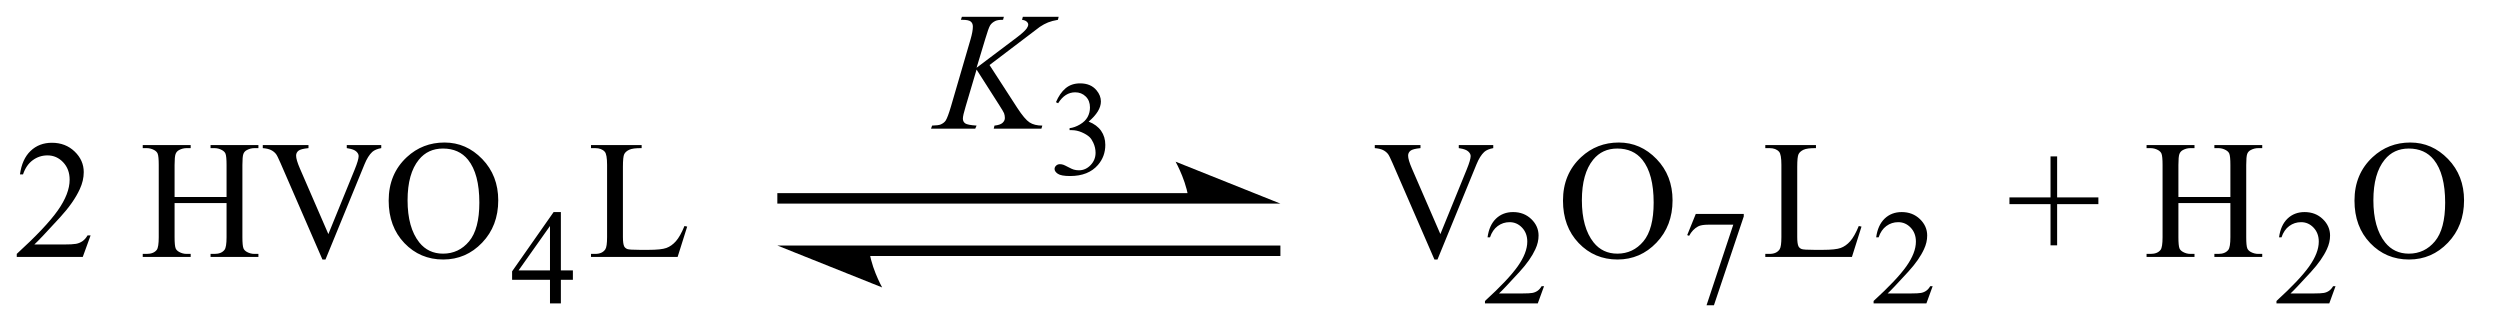 <?xml version="1.0" encoding="UTF-8"?>
<!DOCTYPE svg PUBLIC '-//W3C//DTD SVG 1.0//EN'
          'http://www.w3.org/TR/2001/REC-SVG-20010904/DTD/svg10.dtd'>
<svg stroke-dasharray="none" shape-rendering="auto" xmlns="http://www.w3.org/2000/svg" font-family="'Dialog'" text-rendering="auto" width="232" fill-opacity="1" color-interpolation="auto" color-rendering="auto" preserveAspectRatio="xMidYMid meet" font-size="12px" viewBox="0 0 232 31" fill="black" xmlns:xlink="http://www.w3.org/1999/xlink" stroke="black" image-rendering="auto" stroke-miterlimit="10" stroke-linecap="square" stroke-linejoin="miter" font-style="normal" stroke-width="1" height="31" stroke-dashoffset="0" font-weight="normal" stroke-opacity="1"
><!--Generated by the Batik Graphics2D SVG Generator--><defs id="genericDefs"
  /><g
  ><defs id="defs1"
    ><clipPath clipPathUnits="userSpaceOnUse" id="clipPath1"
      ><path d="M1.062 2.779 L148.133 2.779 L148.133 21.826 L1.062 21.826 L1.062 2.779 Z"
      /></clipPath
      ><clipPath clipPathUnits="userSpaceOnUse" id="clipPath2"
      ><path d="M33.926 89.074 L33.926 699.551 L4732.699 699.551 L4732.699 89.074 Z"
      /></clipPath
      ><clipPath clipPathUnits="userSpaceOnUse" id="clipPath3"
      ><path d="M26.251 133.658 L26.251 152.175 L169.234 152.175 L169.234 133.658 Z"
      /></clipPath
      ><clipPath clipPathUnits="userSpaceOnUse" id="clipPath4"
      ><path d="M67.85 141.595 L67.85 151.405 L102.45 151.405 L102.45 141.595 Z"
      /></clipPath
    ></defs
    ><g transform="scale(1.576,1.576) translate(-1.062,-2.779) matrix(0.031,0,0,0.031,0,0)"
    ><path d="M2040 283.75 Q2047.25 266.625 2058.312 257.312 Q2069.375 248 2085.875 248 Q2106.25 248 2117.125 261.25 Q2125.375 271.125 2125.375 282.375 Q2125.375 300.875 2102.125 320.625 Q2117.75 326.75 2125.75 338.125 Q2133.75 349.5 2133.75 364.875 Q2133.75 386.875 2119.75 403 Q2101.5 424 2066.875 424 Q2049.75 424 2043.562 419.75 Q2037.375 415.5 2037.375 410.625 Q2037.375 407 2040.312 404.25 Q2043.25 401.5 2047.375 401.5 Q2050.5 401.5 2053.75 402.5 Q2055.875 403.125 2063.375 407.062 Q2070.875 411 2073.75 411.75 Q2078.375 413.125 2083.625 413.125 Q2096.375 413.125 2105.812 403.25 Q2115.25 393.375 2115.25 379.875 Q2115.25 370 2110.875 360.625 Q2107.625 353.625 2103.75 350 Q2098.375 345 2089 340.938 Q2079.625 336.875 2069.875 336.875 L2065.875 336.875 L2065.875 333.125 Q2075.75 331.875 2085.688 326 Q2095.625 320.125 2100.125 311.875 Q2104.625 303.625 2104.625 293.75 Q2104.625 280.875 2096.562 272.938 Q2088.5 265 2076.5 265 Q2057.125 265 2044.125 285.75 L2040 283.75 Z" stroke="none" clip-path="url(#clipPath2)"
    /></g
    ><g transform="matrix(0.049,0,0,0.049,-1.673,-4.379)"
    ><path d="M1119.125 601.5 L1119.125 619.25 L1096.375 619.25 L1096.375 664 L1075.75 664 L1075.75 619.25 L1004 619.25 L1004 603.25 L1082.625 491 L1096.375 491 L1096.375 601.5 L1119.125 601.5 ZM1075.75 601.5 L1075.75 517.375 L1016.25 601.5 L1075.75 601.5 ZM2958.375 631.375 L2946.5 664 L2846.5 664 L2846.5 659.375 Q2890.625 619.125 2908.625 593.625 Q2926.625 568.125 2926.625 547 Q2926.625 530.875 2916.75 520.5 Q2906.875 510.125 2893.125 510.125 Q2880.625 510.125 2870.688 517.438 Q2860.75 524.75 2856 538.875 L2851.375 538.875 Q2854.5 515.75 2867.438 503.375 Q2880.375 491 2899.75 491 Q2920.375 491 2934.188 504.25 Q2948 517.5 2948 535.5 Q2948 548.375 2942 561.25 Q2932.75 581.5 2912 604.125 Q2880.875 638.125 2873.125 645.125 L2917.375 645.125 Q2930.875 645.125 2936.312 644.125 Q2941.75 643.125 2946.125 640.062 Q2950.5 637 2953.75 631.375 L2958.375 631.375 ZM3245.75 494.5 L3336.625 494.5 L3336.625 499.25 L3280.125 667.5 L3266.125 667.5 L3316.75 514.875 L3270.125 514.875 Q3256 514.875 3250 518.25 Q3239.5 524 3233.125 536 L3229.5 534.625 L3245.75 494.5 ZM3694.375 631.375 L3682.5 664 L3582.5 664 L3582.5 659.375 Q3626.625 619.125 3644.625 593.625 Q3662.625 568.125 3662.625 547 Q3662.625 530.875 3652.75 520.5 Q3642.875 510.125 3629.125 510.125 Q3616.625 510.125 3606.688 517.438 Q3596.75 524.75 3592 538.875 L3587.375 538.875 Q3590.5 515.75 3603.438 503.375 Q3616.375 491 3635.75 491 Q3656.375 491 3670.188 504.25 Q3684 517.5 3684 535.5 Q3684 548.375 3678 561.25 Q3668.75 581.5 3648 604.125 Q3616.875 638.125 3609.125 645.125 L3653.375 645.125 Q3666.875 645.125 3672.312 644.125 Q3677.75 643.125 3682.125 640.062 Q3686.5 637 3689.75 631.375 L3694.375 631.375 ZM4457.375 631.375 L4445.5 664 L4345.5 664 L4345.5 659.375 Q4389.625 619.125 4407.625 593.625 Q4425.625 568.125 4425.625 547 Q4425.625 530.875 4415.75 520.5 Q4405.875 510.125 4392.125 510.125 Q4379.625 510.125 4369.688 517.438 Q4359.75 524.75 4355 538.875 L4350.375 538.875 Q4353.5 515.75 4366.438 503.375 Q4379.375 491 4398.75 491 Q4419.375 491 4433.188 504.25 Q4447 517.5 4447 535.5 Q4447 548.375 4441 561.25 Q4431.75 581.5 4411 604.125 Q4379.875 638.125 4372.125 645.125 L4416.375 645.125 Q4429.875 645.125 4435.312 644.125 Q4440.75 643.125 4445.125 640.062 Q4449.5 637 4452.75 631.375 L4457.375 631.375 Z" stroke="none" clip-path="url(#clipPath2)"
    /></g
    ><g transform="matrix(0.049,0,0,0.049,-1.673,-4.379)"
    ><path d="M205.719 535.219 L190.875 576 L65.875 576 L65.875 570.219 Q121.031 519.906 143.531 488.031 Q166.031 456.156 166.031 429.75 Q166.031 409.594 153.688 396.625 Q141.344 383.656 124.156 383.656 Q108.531 383.656 96.109 392.797 Q83.688 401.938 77.75 419.594 L71.969 419.594 Q75.875 390.688 92.047 375.219 Q108.219 359.75 132.438 359.75 Q158.219 359.75 175.484 376.312 Q192.75 392.875 192.75 415.375 Q192.75 431.469 185.25 447.562 Q173.688 472.875 147.75 501.156 Q108.844 543.656 99.156 552.406 L154.469 552.406 Q171.344 552.406 178.141 551.156 Q184.938 549.906 190.406 546.078 Q195.875 542.25 199.938 535.219 L205.719 535.219 ZM364.781 462.406 L463.219 462.406 L463.219 401.781 Q463.219 385.531 461.188 380.375 Q459.625 376.469 454.625 373.656 Q447.906 369.906 440.406 369.906 L432.906 369.906 L432.906 364.125 L523.531 364.125 L523.531 369.906 L516.031 369.906 Q508.531 369.906 501.812 373.5 Q496.812 376 495.016 381.078 Q493.219 386.156 493.219 401.781 L493.219 538.5 Q493.219 554.594 495.25 559.75 Q496.812 563.656 501.656 566.469 Q508.531 570.219 516.031 570.219 L523.531 570.219 L523.531 576 L432.906 576 L432.906 570.219 L440.406 570.219 Q453.375 570.219 459.312 562.562 Q463.219 557.562 463.219 538.5 L463.219 473.969 L364.781 473.969 L364.781 538.5 Q364.781 554.594 366.812 559.75 Q368.375 563.656 373.375 566.469 Q380.094 570.219 387.594 570.219 L395.25 570.219 L395.25 576 L304.469 576 L304.469 570.219 L311.969 570.219 Q325.094 570.219 331.031 562.562 Q334.781 557.562 334.781 538.5 L334.781 401.781 Q334.781 385.531 332.75 380.375 Q331.188 376.469 326.344 373.656 Q319.469 369.906 311.969 369.906 L304.469 369.906 L304.469 364.125 L395.25 364.125 L395.25 369.906 L387.594 369.906 Q380.094 369.906 373.375 373.5 Q368.531 376 366.656 381.078 Q364.781 386.156 364.781 401.781 L364.781 462.406 ZM756.188 364.125 L756.188 369.906 Q744.938 371.938 739.156 377.094 Q730.875 384.75 724.469 400.531 L650.562 580.844 L644.781 580.844 L565.406 398.188 Q559.312 384.125 556.812 381 Q552.906 376.156 547.203 373.422 Q541.5 370.688 531.812 369.906 L531.812 364.125 L618.375 364.125 L618.375 369.906 Q603.688 371.312 599.312 374.906 Q594.938 378.5 594.938 384.125 Q594.938 391.938 602.125 408.5 L656.031 532.719 L706.031 410.062 Q713.375 391.938 713.375 384.906 Q713.375 380.375 708.844 376.234 Q704.312 372.094 693.531 370.375 Q692.75 370.219 690.875 369.906 L690.875 364.125 L756.188 364.125 ZM876.031 359.281 Q917.281 359.281 947.516 390.609 Q977.75 421.938 977.75 468.812 Q977.75 517.094 947.281 548.969 Q916.812 580.844 873.531 580.844 Q829.781 580.844 800.016 549.75 Q770.25 518.656 770.25 469.281 Q770.25 418.812 804.625 386.938 Q834.469 359.281 876.031 359.281 ZM873.062 370.688 Q844.625 370.688 827.438 391.781 Q806.031 418.031 806.031 468.656 Q806.031 520.531 828.219 548.5 Q845.25 569.75 873.219 569.75 Q903.062 569.75 922.516 546.469 Q941.969 523.188 941.969 473.031 Q941.969 418.656 920.562 391.938 Q903.375 370.688 873.062 370.688 ZM1330.438 517.406 L1335.594 518.5 L1317.469 576 L1153.406 576 L1153.406 570.219 L1161.375 570.219 Q1174.812 570.219 1180.594 561.469 Q1183.875 556.469 1183.875 538.344 L1183.875 401.625 Q1183.875 381.781 1179.5 376.781 Q1173.406 369.906 1161.375 369.906 L1153.406 369.906 L1153.406 364.125 L1249.344 364.125 L1249.344 369.906 Q1232.469 369.75 1225.672 373.031 Q1218.875 376.312 1216.375 381.312 Q1213.875 386.312 1213.875 405.219 L1213.875 538.344 Q1213.875 551.312 1216.375 556.156 Q1218.25 559.438 1222.156 561 Q1226.062 562.562 1246.531 562.562 L1262 562.562 Q1286.375 562.562 1296.219 558.969 Q1306.062 555.375 1314.188 546.234 Q1322.312 537.094 1330.438 517.406 ZM2862.188 364.125 L2862.188 369.906 Q2850.938 371.938 2845.156 377.094 Q2836.875 384.75 2830.469 400.531 L2756.562 580.844 L2750.781 580.844 L2671.406 398.188 Q2665.312 384.125 2662.812 381 Q2658.906 376.156 2653.203 373.422 Q2647.5 370.688 2637.812 369.906 L2637.812 364.125 L2724.375 364.125 L2724.375 369.906 Q2709.688 371.312 2705.312 374.906 Q2700.938 378.5 2700.938 384.125 Q2700.938 391.938 2708.125 408.5 L2762.031 532.719 L2812.031 410.062 Q2819.375 391.938 2819.375 384.906 Q2819.375 380.375 2814.844 376.234 Q2810.312 372.094 2799.531 370.375 Q2798.75 370.219 2796.875 369.906 L2796.875 364.125 L2862.188 364.125 ZM3100.031 359.281 Q3141.281 359.281 3171.516 390.609 Q3201.75 421.938 3201.75 468.812 Q3201.75 517.094 3171.281 548.969 Q3140.812 580.844 3097.531 580.844 Q3053.781 580.844 3024.016 549.75 Q2994.25 518.656 2994.25 469.281 Q2994.25 418.812 3028.625 386.938 Q3058.469 359.281 3100.031 359.281 ZM3097.062 370.688 Q3068.625 370.688 3051.438 391.781 Q3030.031 418.031 3030.031 468.656 Q3030.031 520.531 3052.219 548.5 Q3069.25 569.75 3097.219 569.75 Q3127.062 569.75 3146.516 546.469 Q3165.969 523.188 3165.969 473.031 Q3165.969 418.656 3144.562 391.938 Q3127.375 370.688 3097.062 370.688 ZM3554.438 517.406 L3559.594 518.5 L3541.469 576 L3377.406 576 L3377.406 570.219 L3385.375 570.219 Q3398.812 570.219 3404.594 561.469 Q3407.875 556.469 3407.875 538.344 L3407.875 401.625 Q3407.875 381.781 3403.5 376.781 Q3397.406 369.906 3385.375 369.906 L3377.406 369.906 L3377.406 364.125 L3473.344 364.125 L3473.344 369.906 Q3456.469 369.75 3449.672 373.031 Q3442.875 376.312 3440.375 381.312 Q3437.875 386.312 3437.875 405.219 L3437.875 538.344 Q3437.875 551.312 3440.375 556.156 Q3442.25 559.438 3446.156 561 Q3450.062 562.562 3470.531 562.562 L3486 562.562 Q3510.375 562.562 3520.219 558.969 Q3530.062 555.375 3538.188 546.234 Q3546.312 537.094 3554.438 517.406 ZM3917.594 553.969 L3917.594 476 L3839.781 476 L3839.781 463.188 L3917.594 463.188 L3917.594 385.531 L3930.094 385.531 L3930.094 463.188 L4008.219 463.188 L4008.219 476 L3930.094 476 L3930.094 553.969 L3917.594 553.969 ZM4159.781 462.406 L4258.219 462.406 L4258.219 401.781 Q4258.219 385.531 4256.188 380.375 Q4254.625 376.469 4249.625 373.656 Q4242.906 369.906 4235.406 369.906 L4227.906 369.906 L4227.906 364.125 L4318.531 364.125 L4318.531 369.906 L4311.031 369.906 Q4303.531 369.906 4296.812 373.5 Q4291.812 376 4290.016 381.078 Q4288.219 386.156 4288.219 401.781 L4288.219 538.5 Q4288.219 554.594 4290.25 559.75 Q4291.812 563.656 4296.656 566.469 Q4303.531 570.219 4311.031 570.219 L4318.531 570.219 L4318.531 576 L4227.906 576 L4227.906 570.219 L4235.406 570.219 Q4248.375 570.219 4254.312 562.562 Q4258.219 557.562 4258.219 538.5 L4258.219 473.969 L4159.781 473.969 L4159.781 538.5 Q4159.781 554.594 4161.812 559.75 Q4163.375 563.656 4168.375 566.469 Q4175.094 570.219 4182.594 570.219 L4190.25 570.219 L4190.25 576 L4099.469 576 L4099.469 570.219 L4106.969 570.219 Q4120.094 570.219 4126.031 562.562 Q4129.781 557.562 4129.781 538.5 L4129.781 401.781 Q4129.781 385.531 4127.75 380.375 Q4126.188 376.469 4121.344 373.656 Q4114.469 369.906 4106.969 369.906 L4099.469 369.906 L4099.469 364.125 L4190.25 364.125 L4190.25 369.906 L4182.594 369.906 Q4175.094 369.906 4168.375 373.5 Q4163.531 376 4161.656 381.078 Q4159.781 386.156 4159.781 401.781 L4159.781 462.406 ZM4599.031 359.281 Q4640.281 359.281 4670.516 390.609 Q4700.75 421.938 4700.75 468.812 Q4700.75 517.094 4670.281 548.969 Q4639.812 580.844 4596.531 580.844 Q4552.781 580.844 4523.016 549.75 Q4493.25 518.656 4493.25 469.281 Q4493.25 418.812 4527.625 386.938 Q4557.469 359.281 4599.031 359.281 ZM4596.062 370.688 Q4567.625 370.688 4550.438 391.781 Q4529.031 418.031 4529.031 468.656 Q4529.031 520.531 4551.219 548.5 Q4568.25 569.75 4596.219 569.75 Q4626.062 569.75 4645.516 546.469 Q4664.969 523.188 4664.969 473.031 Q4664.969 418.656 4643.562 391.938 Q4626.375 370.688 4596.062 370.688 Z" stroke="none" clip-path="url(#clipPath2)"
    /></g
    ><g transform="matrix(0.049,0,0,0.049,-1.673,-4.379)"
    ><path d="M1908.188 212.531 L1960.688 293.625 Q1974.75 315.188 1983.969 321.203 Q1993.188 327.219 2008.188 327.219 L2006.469 333 L1916.156 333 L1917.562 327.219 Q1928.344 326.125 1932.797 322.062 Q1937.25 318 1937.25 312.844 Q1937.25 308.156 1935.688 303.781 Q1934.438 300.656 1926.625 288.469 L1883.656 221.125 L1862.875 291.281 Q1857.719 308.156 1857.719 313.938 Q1857.719 319.875 1862.094 323 Q1866.469 326.125 1883.656 327.219 L1881.156 333 L1797.406 333 L1799.438 327.219 Q1811.625 326.906 1815.844 325.031 Q1822.094 322.219 1825.062 317.844 Q1829.125 311.438 1835.062 291.281 L1872.406 163.312 Q1876.625 148.625 1876.625 139.719 Q1876.625 133.469 1872.641 130.188 Q1868.656 126.906 1857.094 126.906 L1853.969 126.906 L1855.844 121.125 L1935.375 121.125 L1933.812 126.906 Q1923.969 126.75 1919.125 129.094 Q1912.406 132.375 1909.281 137.531 Q1906.156 142.688 1900.062 163.312 L1883.656 217.688 L1958.969 160.969 Q1973.969 149.719 1978.656 143.156 Q1981.469 139.094 1981.469 135.812 Q1981.469 133 1978.578 130.344 Q1975.688 127.688 1969.75 126.906 L1971.312 121.125 L2039.125 121.125 L2037.719 126.906 Q2026.625 128.781 2019.047 131.828 Q2011.469 134.875 2003.5 140.188 Q2001.156 141.75 1973.031 163.312 L1908.188 212.531 Z" stroke="none" clip-path="url(#clipPath2)"
    /></g
    ><g transform="matrix(1.621,0,0,1.621,-42.549,-216.637)"
    ><path d="M70.75 145.3 L94.3 145.3 L94.3 144.7 L70.75 144.7 ZM99.55 145.3 L93.55 142.9 C93.55 142.9 94.3 144.25 94.3 145.3 ZM76 148.3 L99.55 148.3 L99.55 147.7 L76 147.7 ZM70.75 147.7 L76.75 150.1 C76.75 150.1 76 148.75 76 147.7 Z" stroke="none" clip-path="url(#clipPath4)"
    /></g
  ></g
></svg
>
